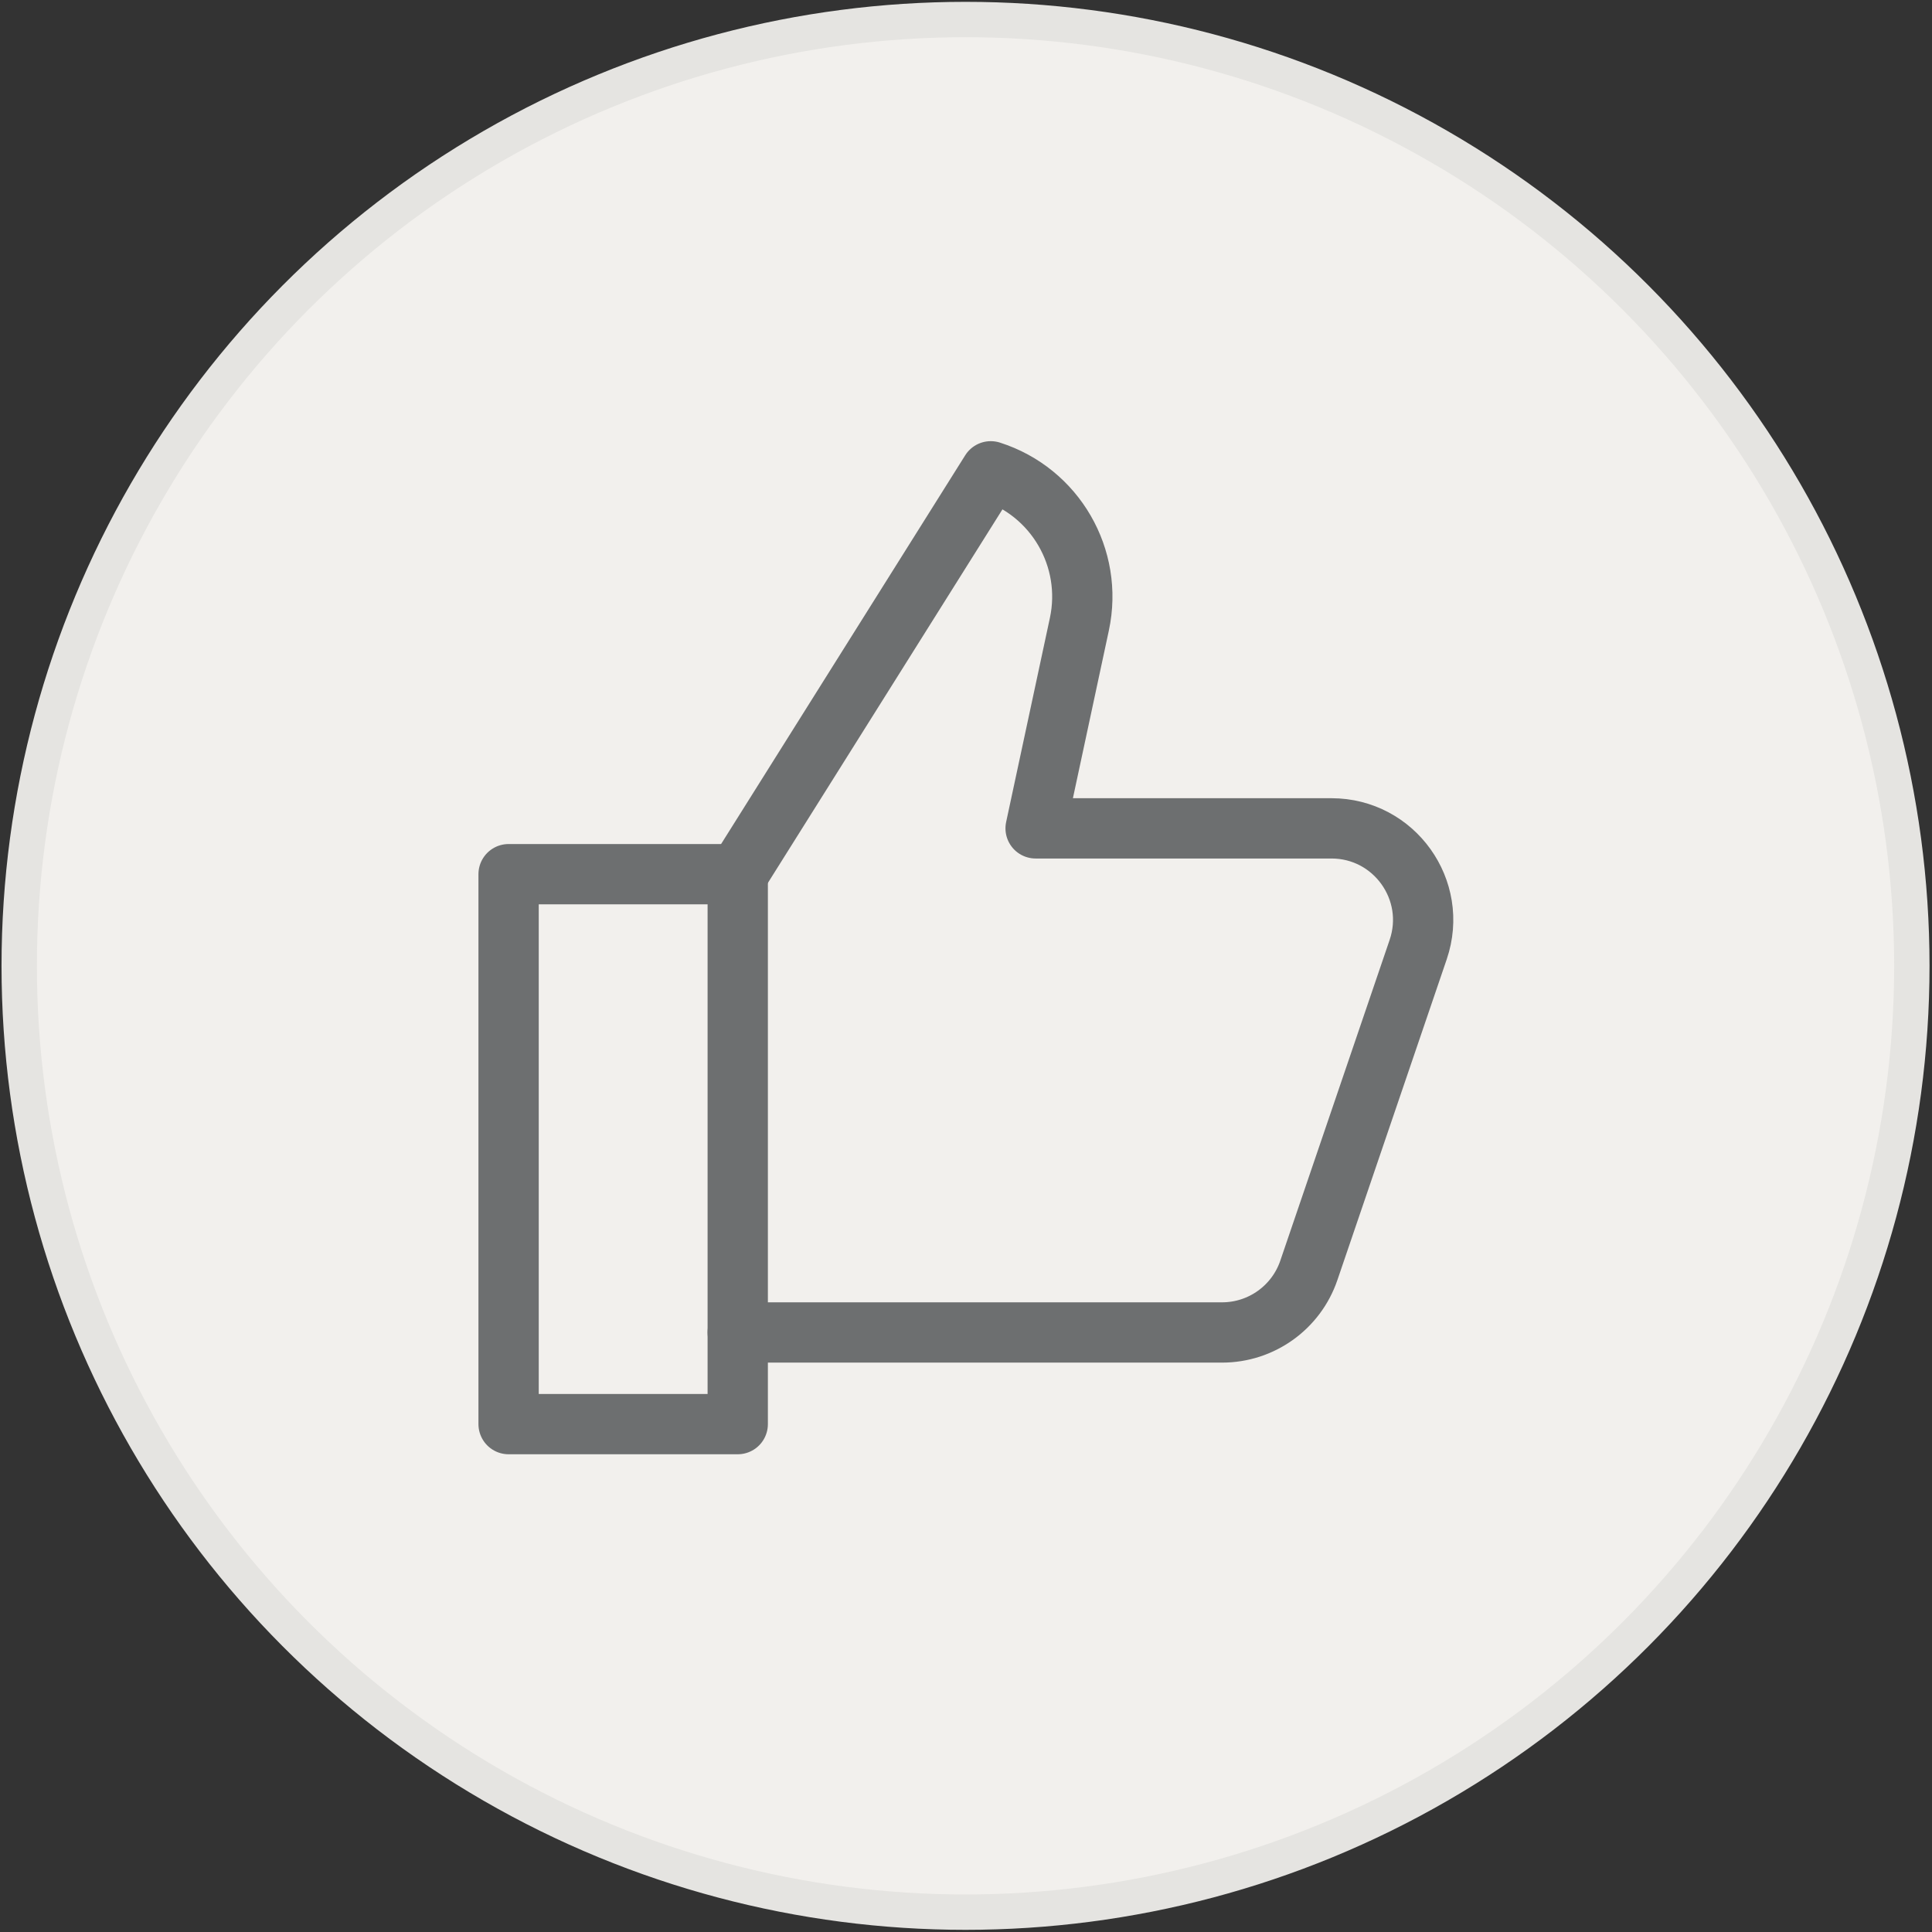 <svg width="670" height="670" viewBox="0 0 670 670" fill="none" xmlns="http://www.w3.org/2000/svg">
<rect x="0" y="0" width="670" height="670" fill="#333333" stroke="none"/>
<circle cx="334.836" cy="334.945" r="328.171" fill="#F2F0ED" stroke="#E5E4E1" stroke-width="12.268"/>
<path d="M255.84 462.087H423.81C437.414 462.087 449.508 453.426 453.895 440.553L491.815 329.304C498.839 308.675 483.519 287.267 461.73 287.267H359.142L374.32 216.465C379.231 193.516 365.944 170.583 343.583 163.447L255.84 303.176" stroke="#6D6F70" stroke-width="20.91" stroke-miterlimit="10" stroke-linecap="round" stroke-linejoin="round"/>
<path d="M255.84 303.158H176.376V493.871H255.84V303.158Z" stroke="#6D6F70" stroke-width="20.91" stroke-miterlimit="10" stroke-linecap="round" stroke-linejoin="round"/>
</svg>
